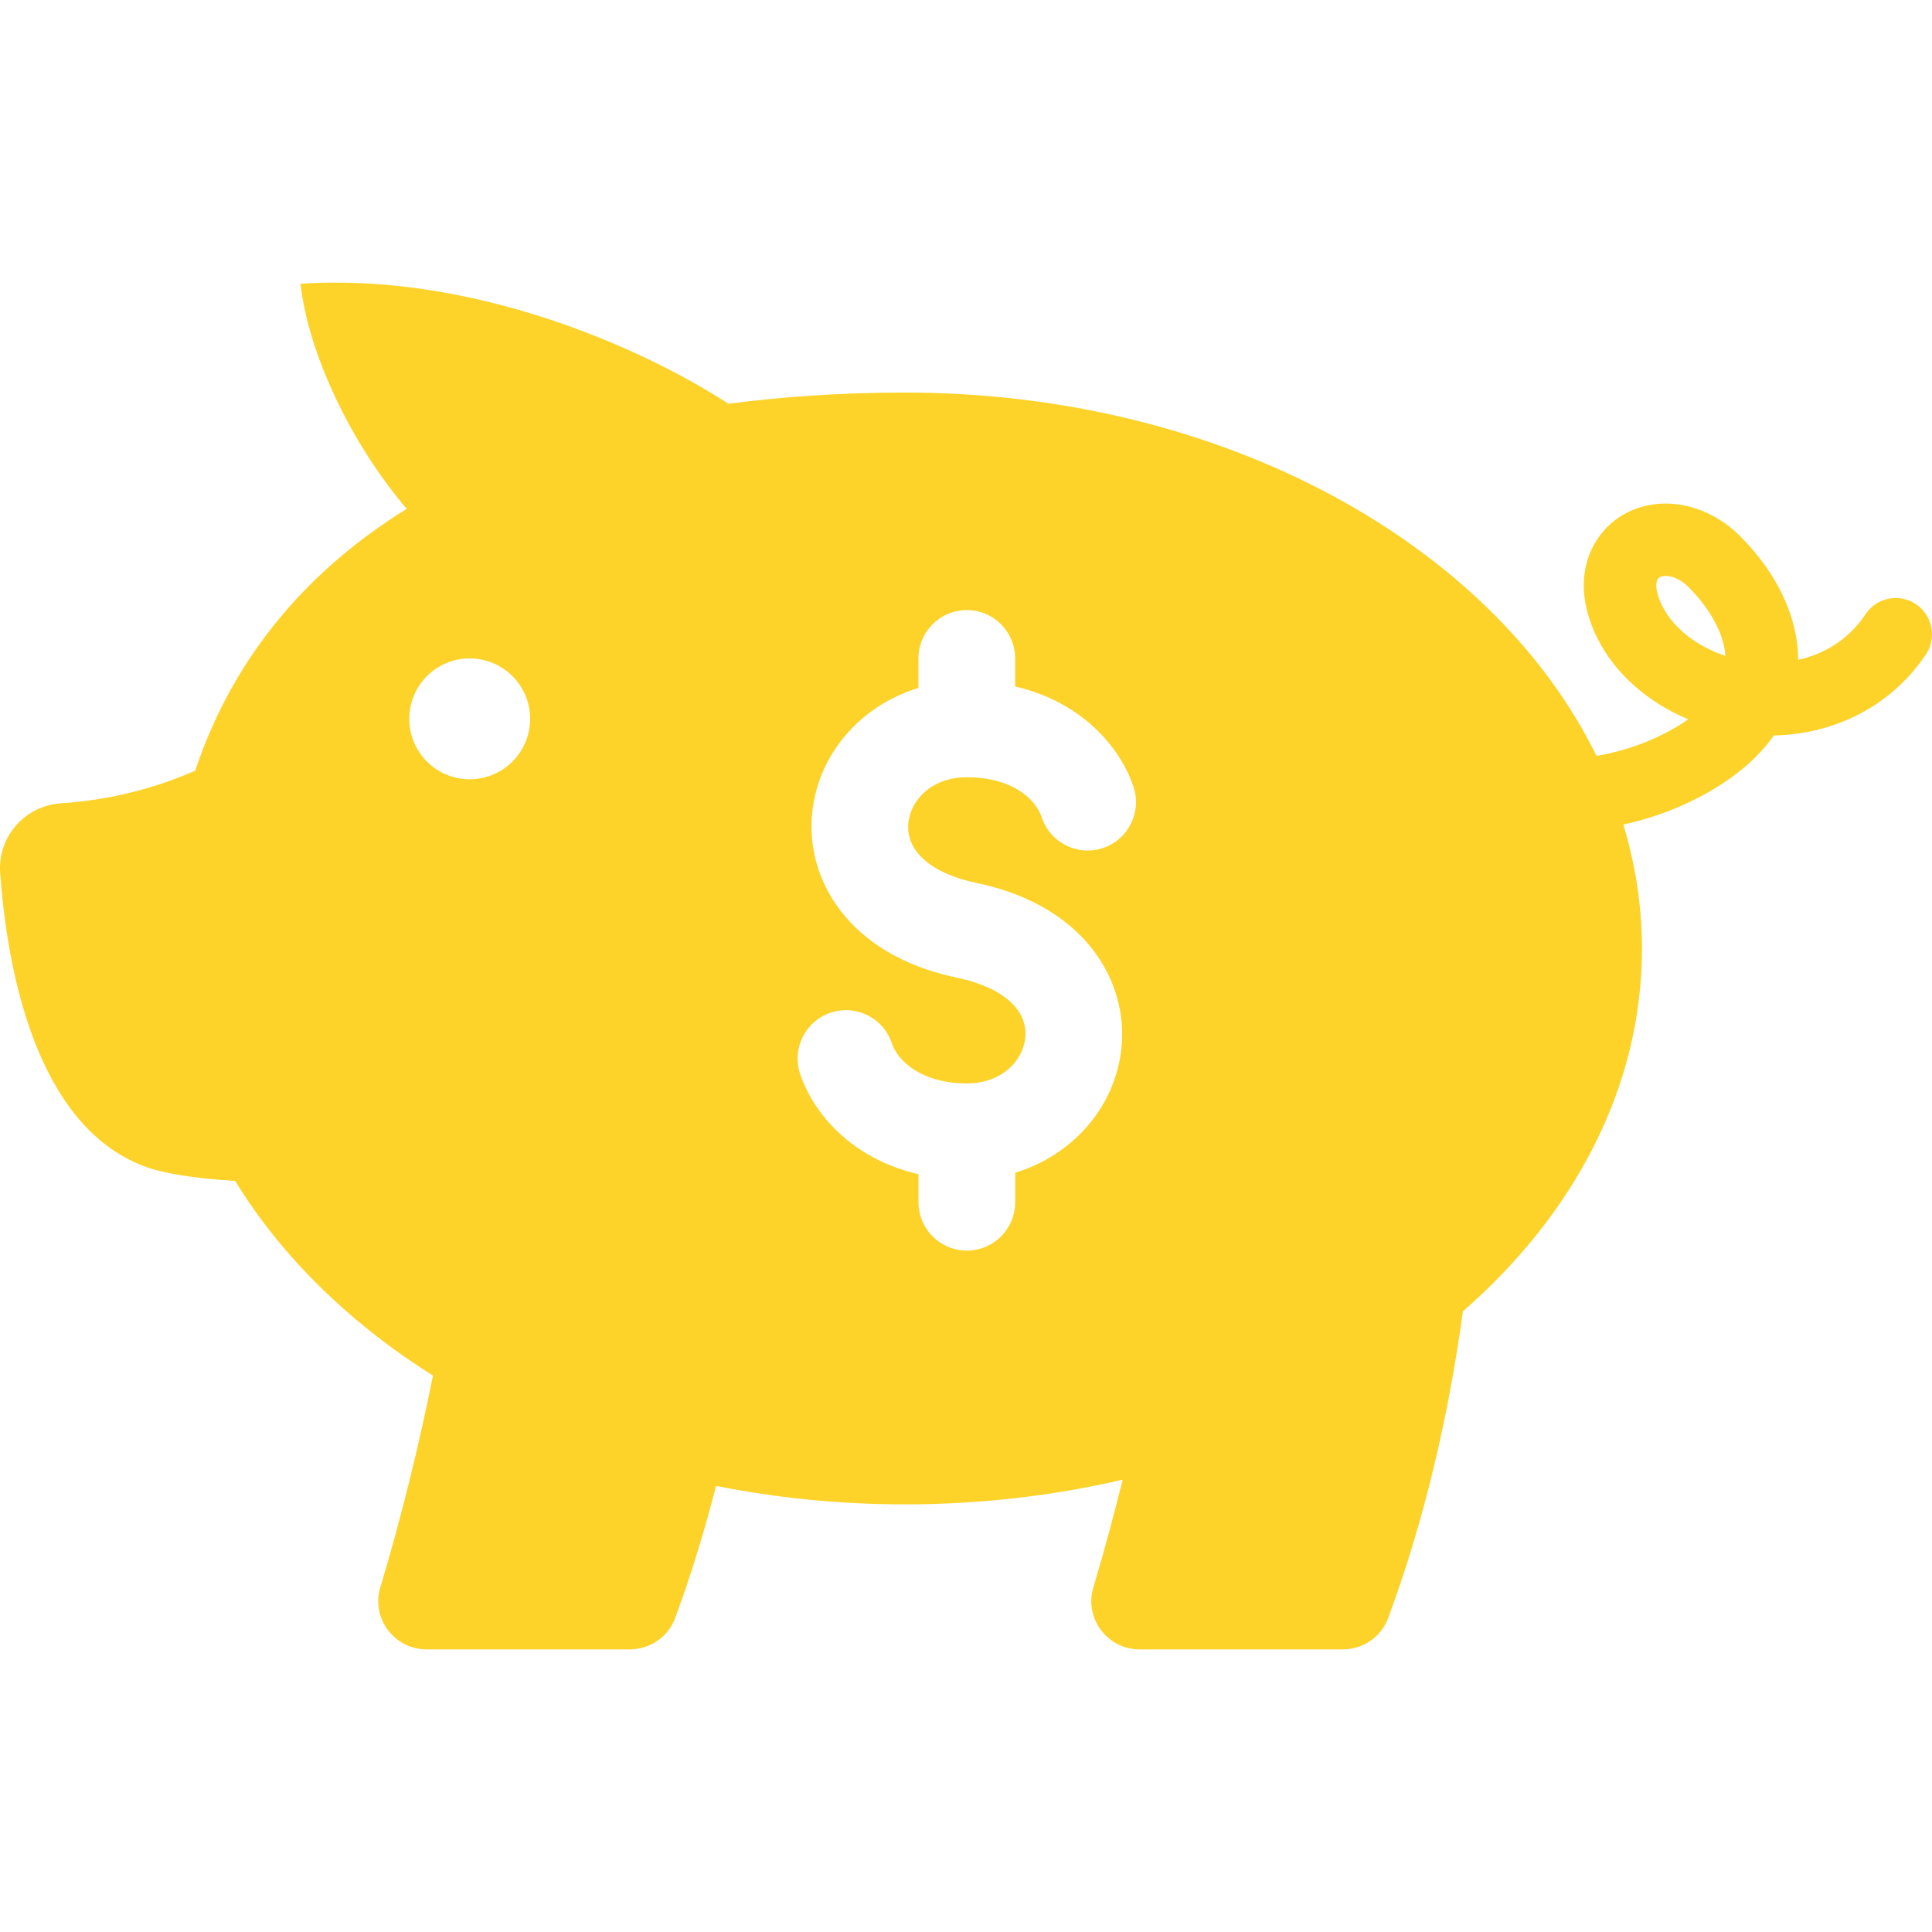 <svg xmlns="http://www.w3.org/2000/svg" xml:space="preserve" width="800" height="800" fill="#fdd32a" viewBox="0 0 543.546 543.546"><path d="M539.002 169.951c-4.686-3.128-11.016-1.856-14.144 2.829-5.332 7.997-12.662 11.451-18.959 12.859-.055-11.879-5.807-24.276-16.34-34.809-10.058-10.058-24.664-12.077-34.728-4.828-7.528 5.433-13.458 17.483-5.406 33.599 5.012 10.03 14.273 18.061 25.548 22.767-2.136 1.51-4.604 2.965-7.385 4.352-6.113 3.06-12.37 4.889-18.429 5.95-29.233-59.677-105.332-102.231-194.616-102.231-17.836 0-34.258 1.163-49.599 3.148-25.548-16.544-72.958-36.911-120.401-33.749 2.189 19.72 14.287 45.05 29.879 63.328-30.212 18.666-49.688 44.146-59.494 73.645-11.499 5.045-23.916 8.248-37.794 9.187C6.99 226.69-.674 235.394.047 245.54c1.87 26.152 9.622 70.699 40.297 82.497 5.746 2.21 14.913 3.516 25.827 4.209 13.001 21.243 32.083 39.937 55.638 54.754-3.944 19.699-8.82 39.569-14.824 59.643-2.598 8.67 3.971 17.395 13.036 17.395h57.134c5.65 0 10.805-3.461 12.77-8.759 4.495-12.145 8.296-24.575 11.526-37.236 16.945 3.379 34.734 5.195 53.094 5.195 21.346 0 41.93-2.441 61.31-6.95-2.523 10.078-5.223 20.183-8.263 30.349-2.604 8.677 3.965 17.401 13.029 17.401h57.134c5.65 0 10.805-3.461 12.771-8.759 10.179-27.492 16.918-56.386 21.046-86.333 31.361-27.403 50.374-63.069 50.374-102.108 0-11.981-1.85-23.637-5.229-34.843 6.569-1.462 13.314-3.686 19.992-7.031 11.05-5.521 18.007-11.886 22.345-18.047 17.605-.361 33.348-8.67 42.779-22.814 3.126-4.694 1.855-11.024-2.831-14.152m-406.858 49.286c-9.391 0-17-7.609-17-17s7.609-17 17-17 17 7.609 17 17-7.616 17-17 17m178.174 19.339c-7.106 2.387-14.824-1.455-17.211-8.582-1.748-5.223-8.323-11.322-21.108-11.322-9.928 0-15.79 6.44-16.442 12.798-.823 7.922 6.372 14.266 19.238 16.952 30.77 6.447 42.622 27.94 40.712 46.383-1.734 16.748-13.784 30.205-29.9 35.135v8.297c0 7.507-6.093 13.6-13.6 13.6-7.508 0-13.601-6.093-13.601-13.6v-7.889c-18.659-4.311-29.532-16.973-33.299-28.233-2.38-7.126 1.462-14.838 8.588-17.211 7.12-2.387 14.831 1.455 17.21 8.582 1.884 5.637 9.139 11.322 21.101 11.322 9.921 0 15.783-6.44 16.442-12.798.823-7.922-6.372-14.267-19.238-16.952-30.777-6.447-42.622-27.941-40.711-46.383 1.734-16.749 13.784-30.206 29.899-35.136v-8.303c0-7.507 6.093-13.6 13.6-13.6s13.6 6.093 13.6 13.6v7.888c18.652 4.311 29.526 16.973 33.293 28.233 2.388 7.128-1.453 14.832-8.573 17.219m157.345-68.102c-2.074-4.141-2.033-7.126-.918-7.929.442-.32 1.115-.51 1.938-.51 1.706 0 4.08.85 6.439 3.217 6.181 6.188 9.853 13.137 10.315 19.271-7.989-2.659-14.619-7.745-17.774-14.049"/></svg>